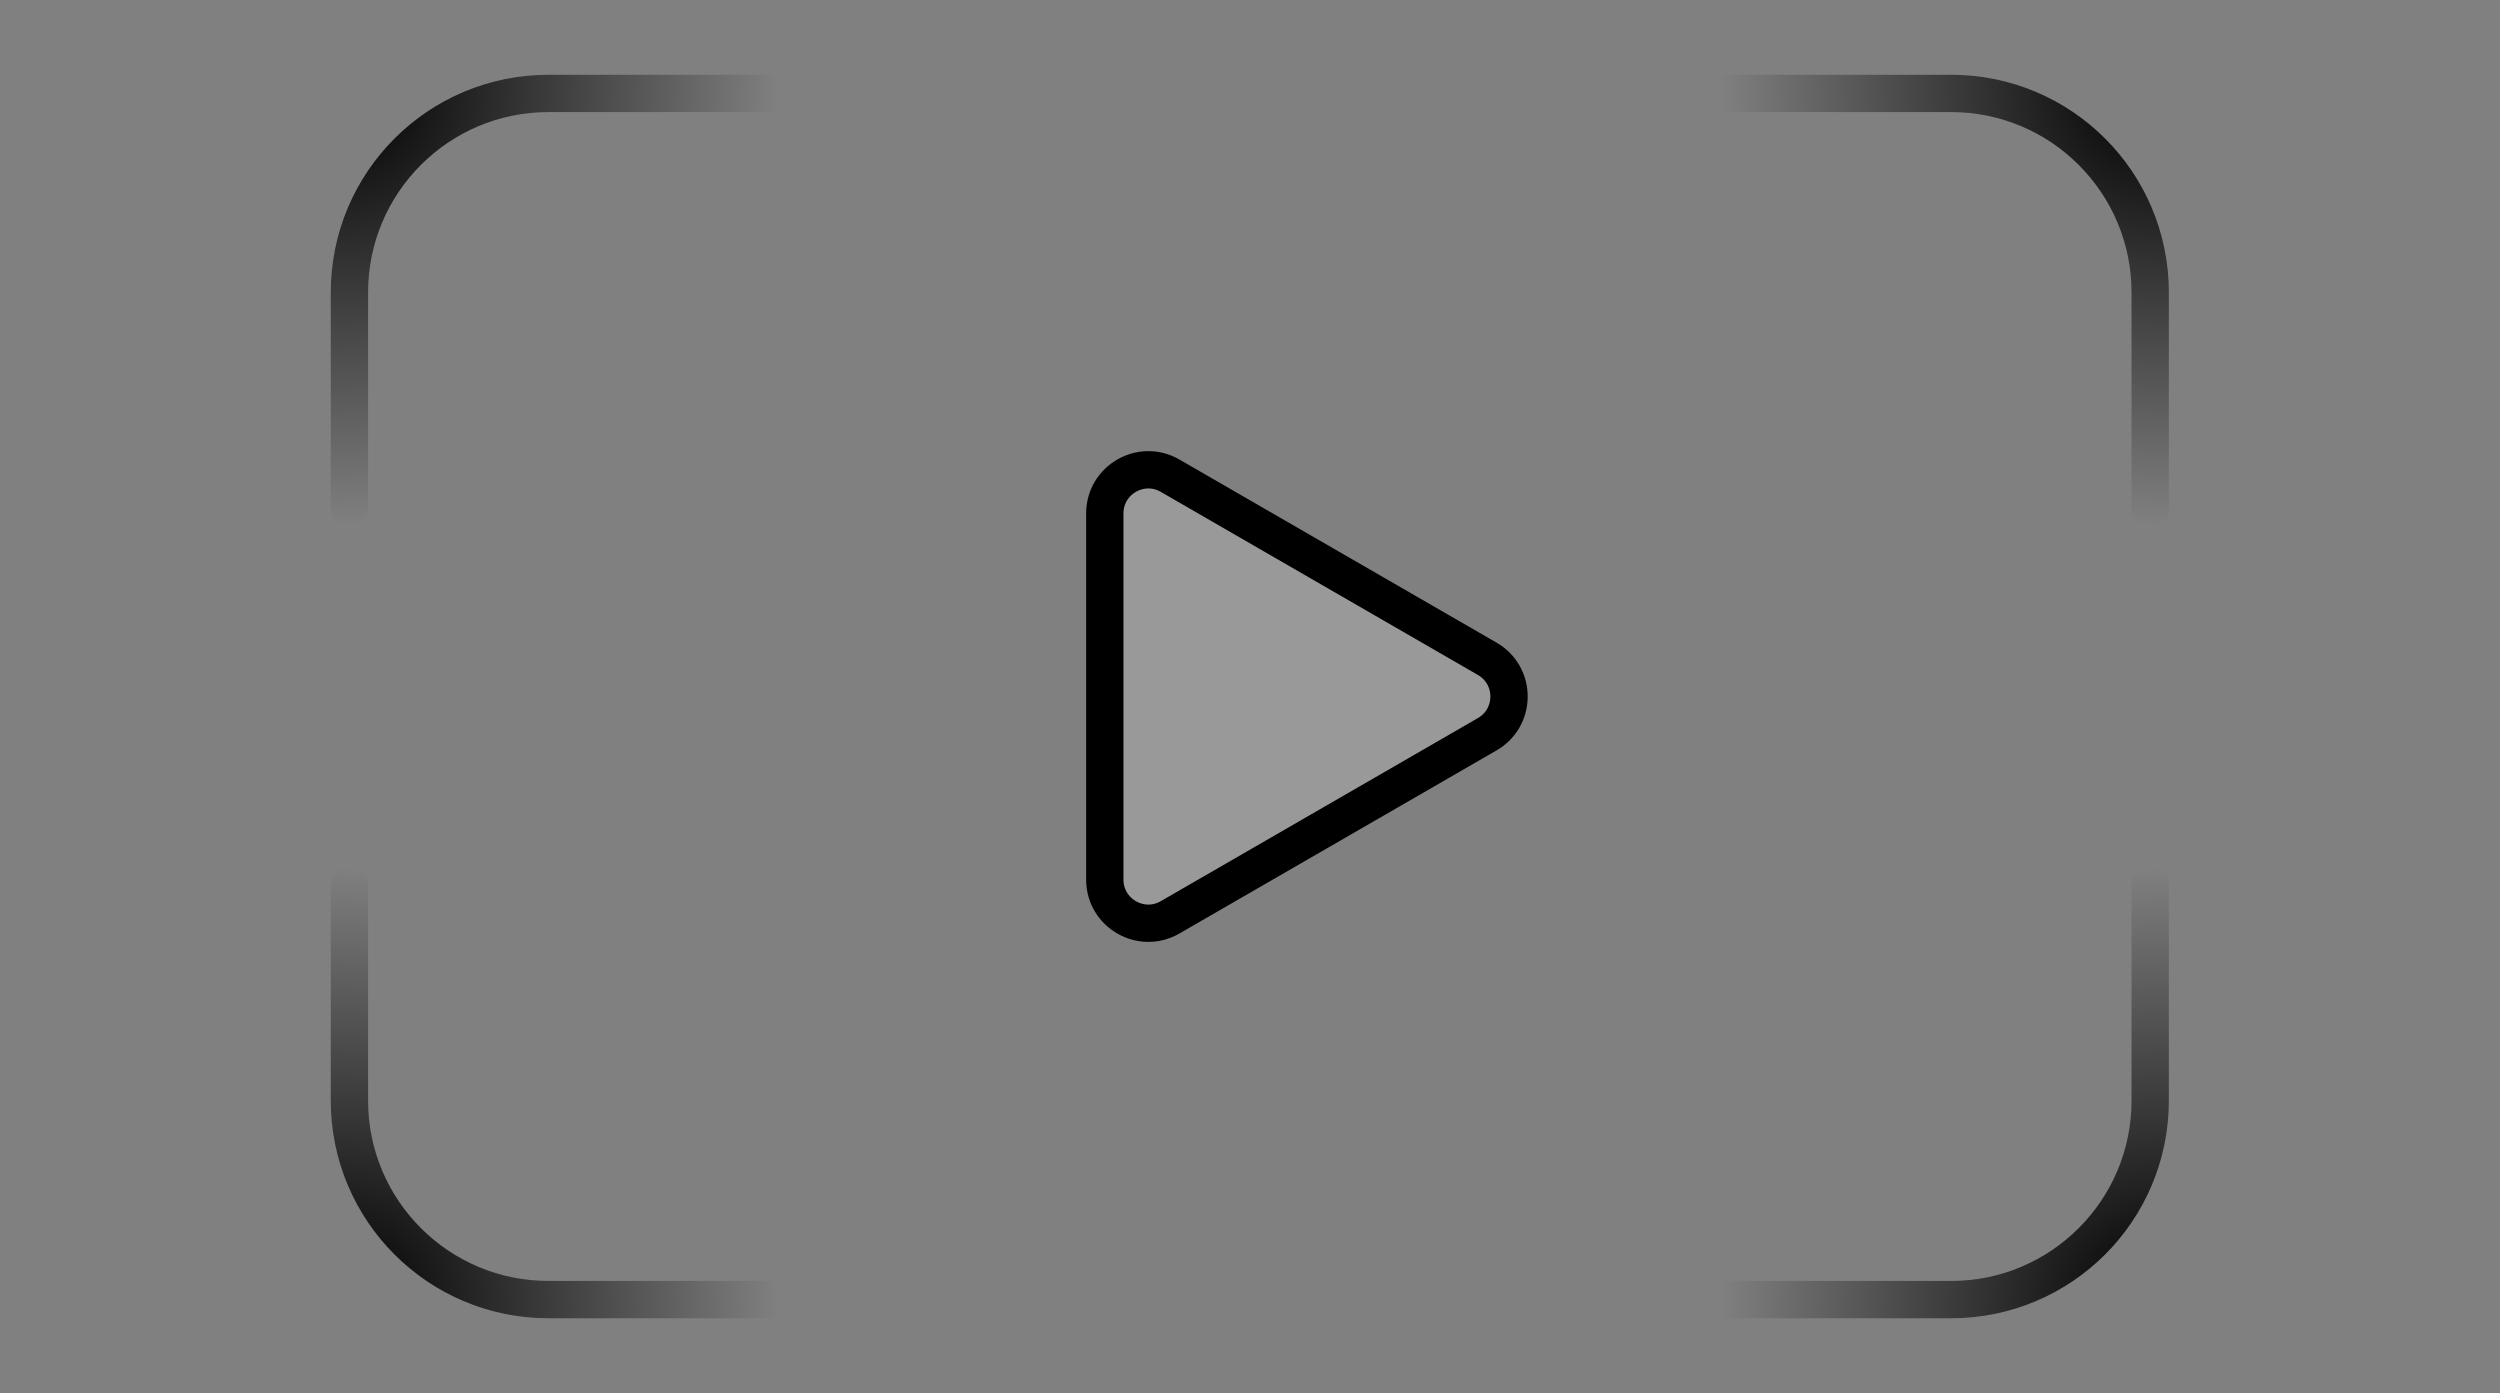 <?xml version="1.0" encoding="UTF-8"?>
<svg xmlns="http://www.w3.org/2000/svg" width="201" height="112" viewBox="0 0 201 112" fill="none">
  <rect x="0" y="0" width="201" height="112" fill="#808080" stroke="none"/>
  <path d="M172.875 40.976V23.512C172.875 14.676 165.712 7.512 156.875 7.512H138.046" stroke="url(#paint0_radial_830_4074)" stroke-width="3" stroke-linecap="round"></path>
  <path d="M172.875 71.024V88.488C172.875 97.324 165.712 104.488 156.875 104.488H138.046" stroke="url(#paint1_radial_830_4074)" stroke-width="3" stroke-linecap="round"></path>
  <path d="M28.094 40.976V23.512C28.094 14.676 35.257 7.512 44.094 7.512H62.923" stroke="url(#paint2_radial_830_4074)" stroke-width="3" stroke-linecap="round"></path>
  <path d="M28.094 71.024V88.488C28.094 97.324 35.257 104.488 44.094 104.488H62.923" stroke="url(#paint3_radial_830_4074)" stroke-width="3" stroke-linecap="round"></path>
  <path d="M94.076 73.754L119.576 59.031C121.91 57.684 121.91 54.316 119.576 52.969L94.076 38.246C91.743 36.899 88.826 38.583 88.826 41.278L88.826 70.722C88.826 73.417 91.743 75.101 94.076 73.754Z" fill="white" fill-opacity="0.2" stroke="black" stroke-width="3"></path>
  <defs>
    <radialGradient id="paint0_radial_830_4074" cx="0" cy="0" r="1" gradientUnits="userSpaceOnUse" gradientTransform="translate(172.875 7.512) rotate(137.454) scale(33.834 35.215)">
      <stop></stop>
      <stop offset="1" stop-opacity="0"></stop>
    </radialGradient>
    <radialGradient id="paint1_radial_830_4074" cx="0" cy="0" r="1" gradientUnits="userSpaceOnUse" gradientTransform="translate(172.875 104.488) rotate(-137.454) scale(33.834 35.215)">
      <stop></stop>
      <stop offset="1" stop-opacity="0"></stop>
    </radialGradient>
    <radialGradient id="paint2_radial_830_4074" cx="0" cy="0" r="1" gradientUnits="userSpaceOnUse" gradientTransform="translate(28.094 7.512) rotate(42.546) scale(33.834 35.215)">
      <stop></stop>
      <stop offset="1" stop-opacity="0"></stop>
    </radialGradient>
    <radialGradient id="paint3_radial_830_4074" cx="0" cy="0" r="1" gradientUnits="userSpaceOnUse" gradientTransform="translate(28.094 104.488) rotate(-42.546) scale(33.834 35.215)">
      <stop></stop>
      <stop offset="1" stop-opacity="0"></stop>
    </radialGradient>
  </defs>
</svg>
